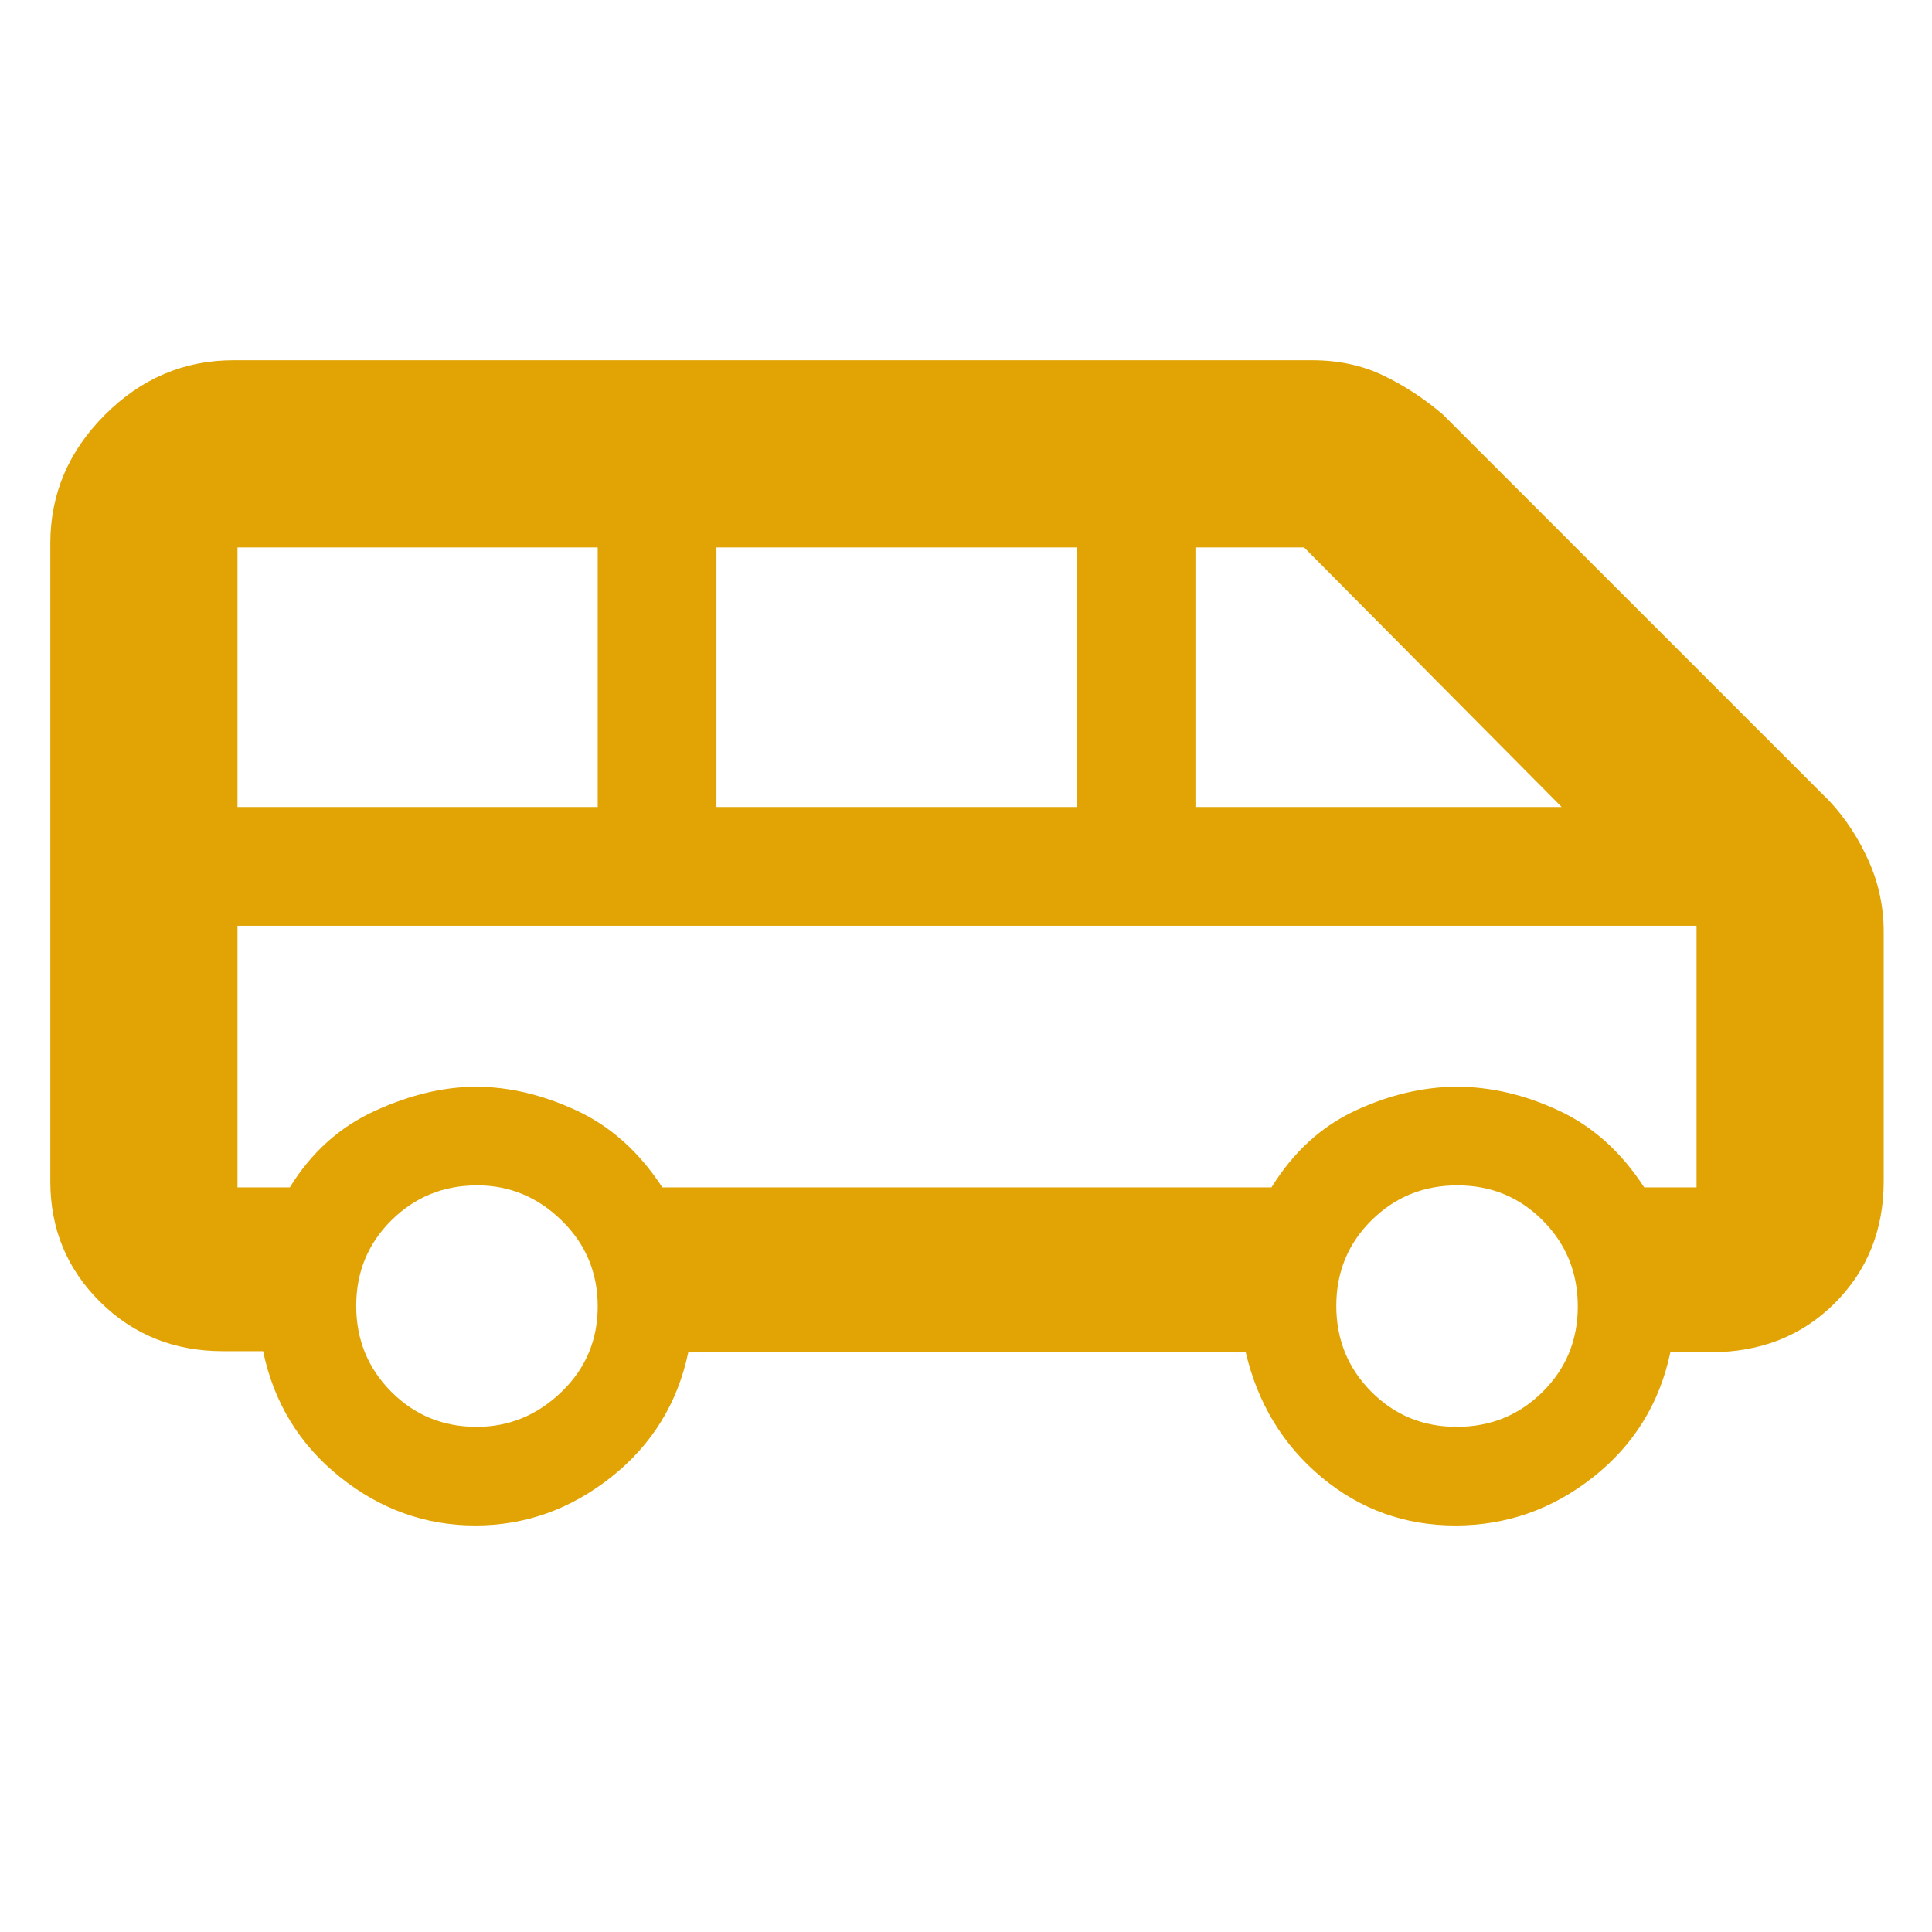 <svg xmlns="http://www.w3.org/2000/svg" height="24px" viewBox="0 -960 960 960" width="24px" fill="#E1A404"><path d="M236.15-202q-37.15 0-67.28-24.13-30.14-24.14-38.14-62.47h-20q-36.27 0-61-24.51Q25-337.62 25-373v-317q0-36.75 27.13-63.88Q79.25-781 116-781h536q19.55 0 35.29 7.54Q703.04-765.91 717-754l192 192q11.91 12.77 19.46 29.6Q936-515.57 936-497v124q0 36.24-24.36 60.58-24.37 24.34-61.64 24.34h-20Q822-250 791.61-226q-30.4 24-68.46 24-37.65 0-66.4-23.92Q628-249.83 619-288H342q-8 38-38.35 62-30.36 24-67.5 24ZM594-559h182L648-688h-54v129Zm-238 0h179v-129H356v129Zm-238 0h179v-129H118v129Zm118.86 308Q261-251 279-268.36t18-42.5q0-25.14-17.86-42.64t-42-17.5q-25.14 0-42.64 17.36t-17.5 42.5q0 25.14 17.36 42.64t42.5 17.5Zm487 0q25.14 0 42.64-17.36t17.5-42.5q0-25.14-17.36-42.64t-42.5-17.5q-25.14 0-42.64 17.36t-17.5 42.5q0 25.14 17.36 42.64t42.5 17.5ZM329.11-370h302.68q16.37-26.45 41.84-38.23Q699.1-420 724.05-420q24.95 0 50.37 11.77Q799.84-396.45 817-370h26v-130H118v130h26q16-26 42.24-38 26.24-12 50.31-12 24.45 0 49.87 11.77 25.42 11.78 42.69 38.23ZM843-500H118h725Z"/></svg>